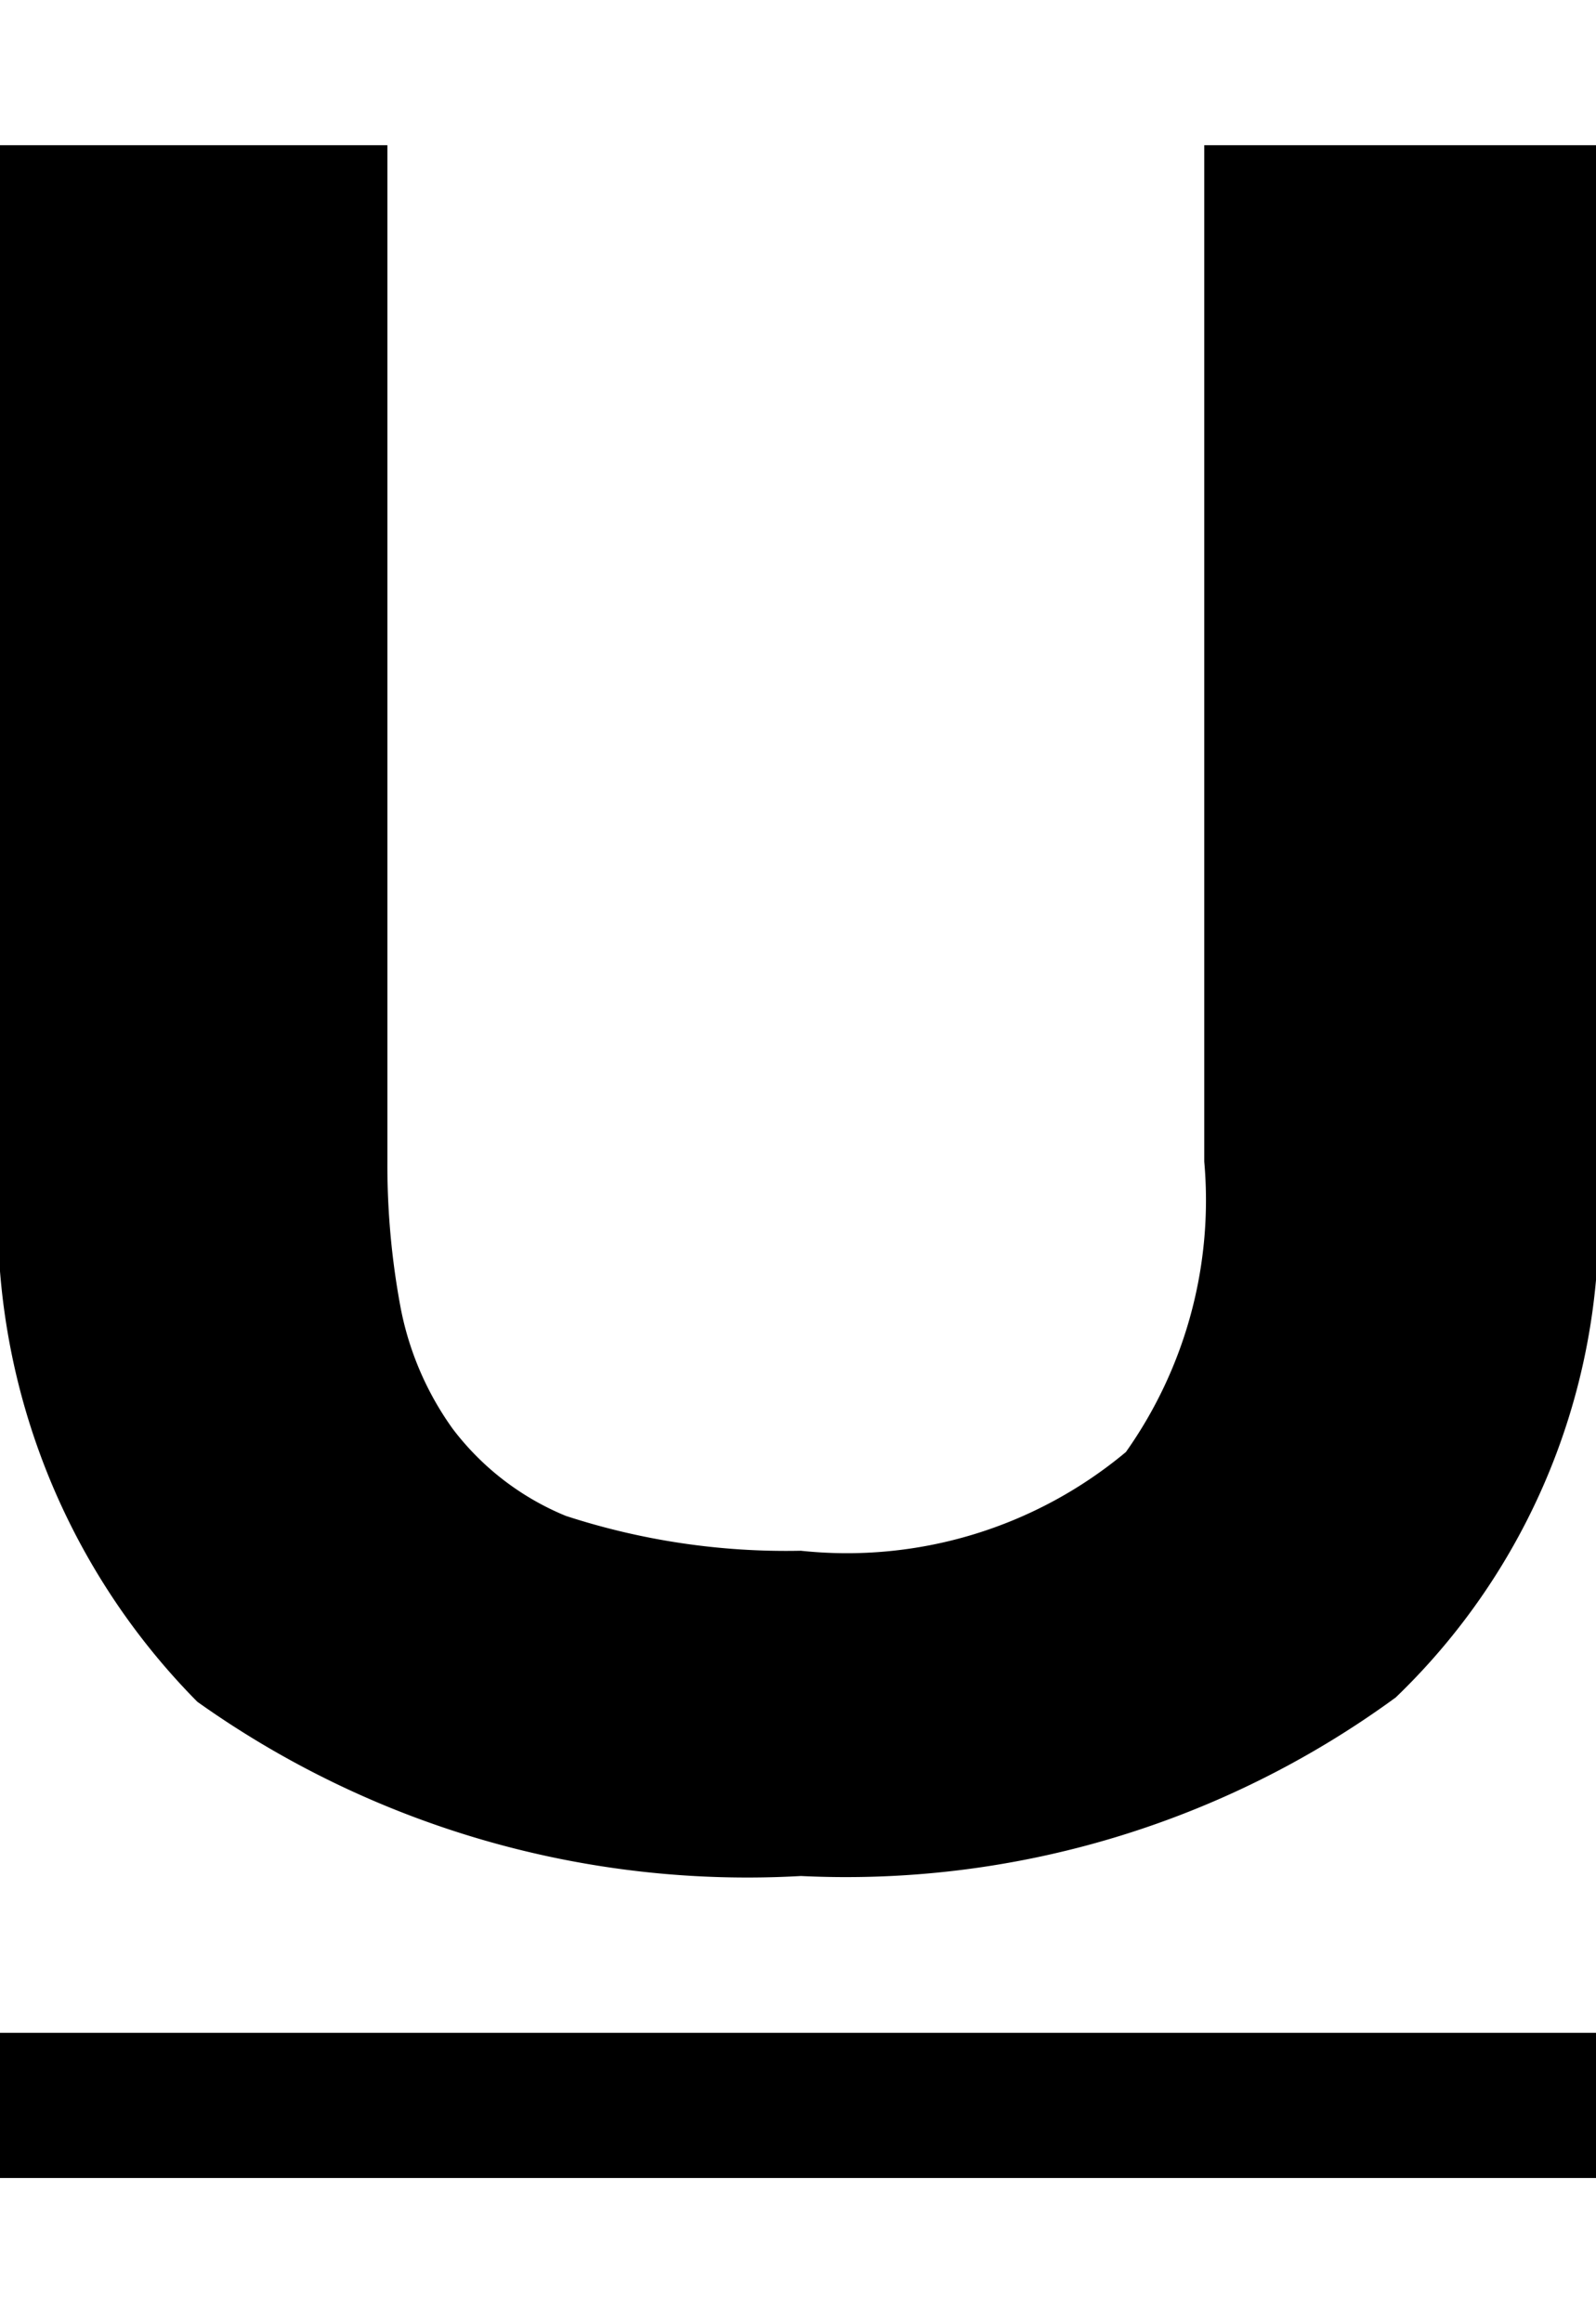 <svg id="Layer_1" data-name="Layer 1" xmlns="http://www.w3.org/2000/svg" width="11" height="16" viewBox="0 0 11 16"><title>LUIicons</title><path d="M11,1V8a4.55,4.55,0,0,1-1.38,3.69,6.42,6.42,0,0,1-4.1,1.23,6.54,6.54,0,0,1-4.16-1.2A4.75,4.75,0,0,1,0,8V1H2.67V8a5.33,5.33,0,0,0,.09,1,2.11,2.11,0,0,0,.36.84,1.87,1.87,0,0,0,.78.6,4.9,4.9,0,0,0,1.62.24A3,3,0,0,0,7.76,10,3,3,0,0,0,8.3,8V1ZM0,14H11v1H0Z"/></svg>